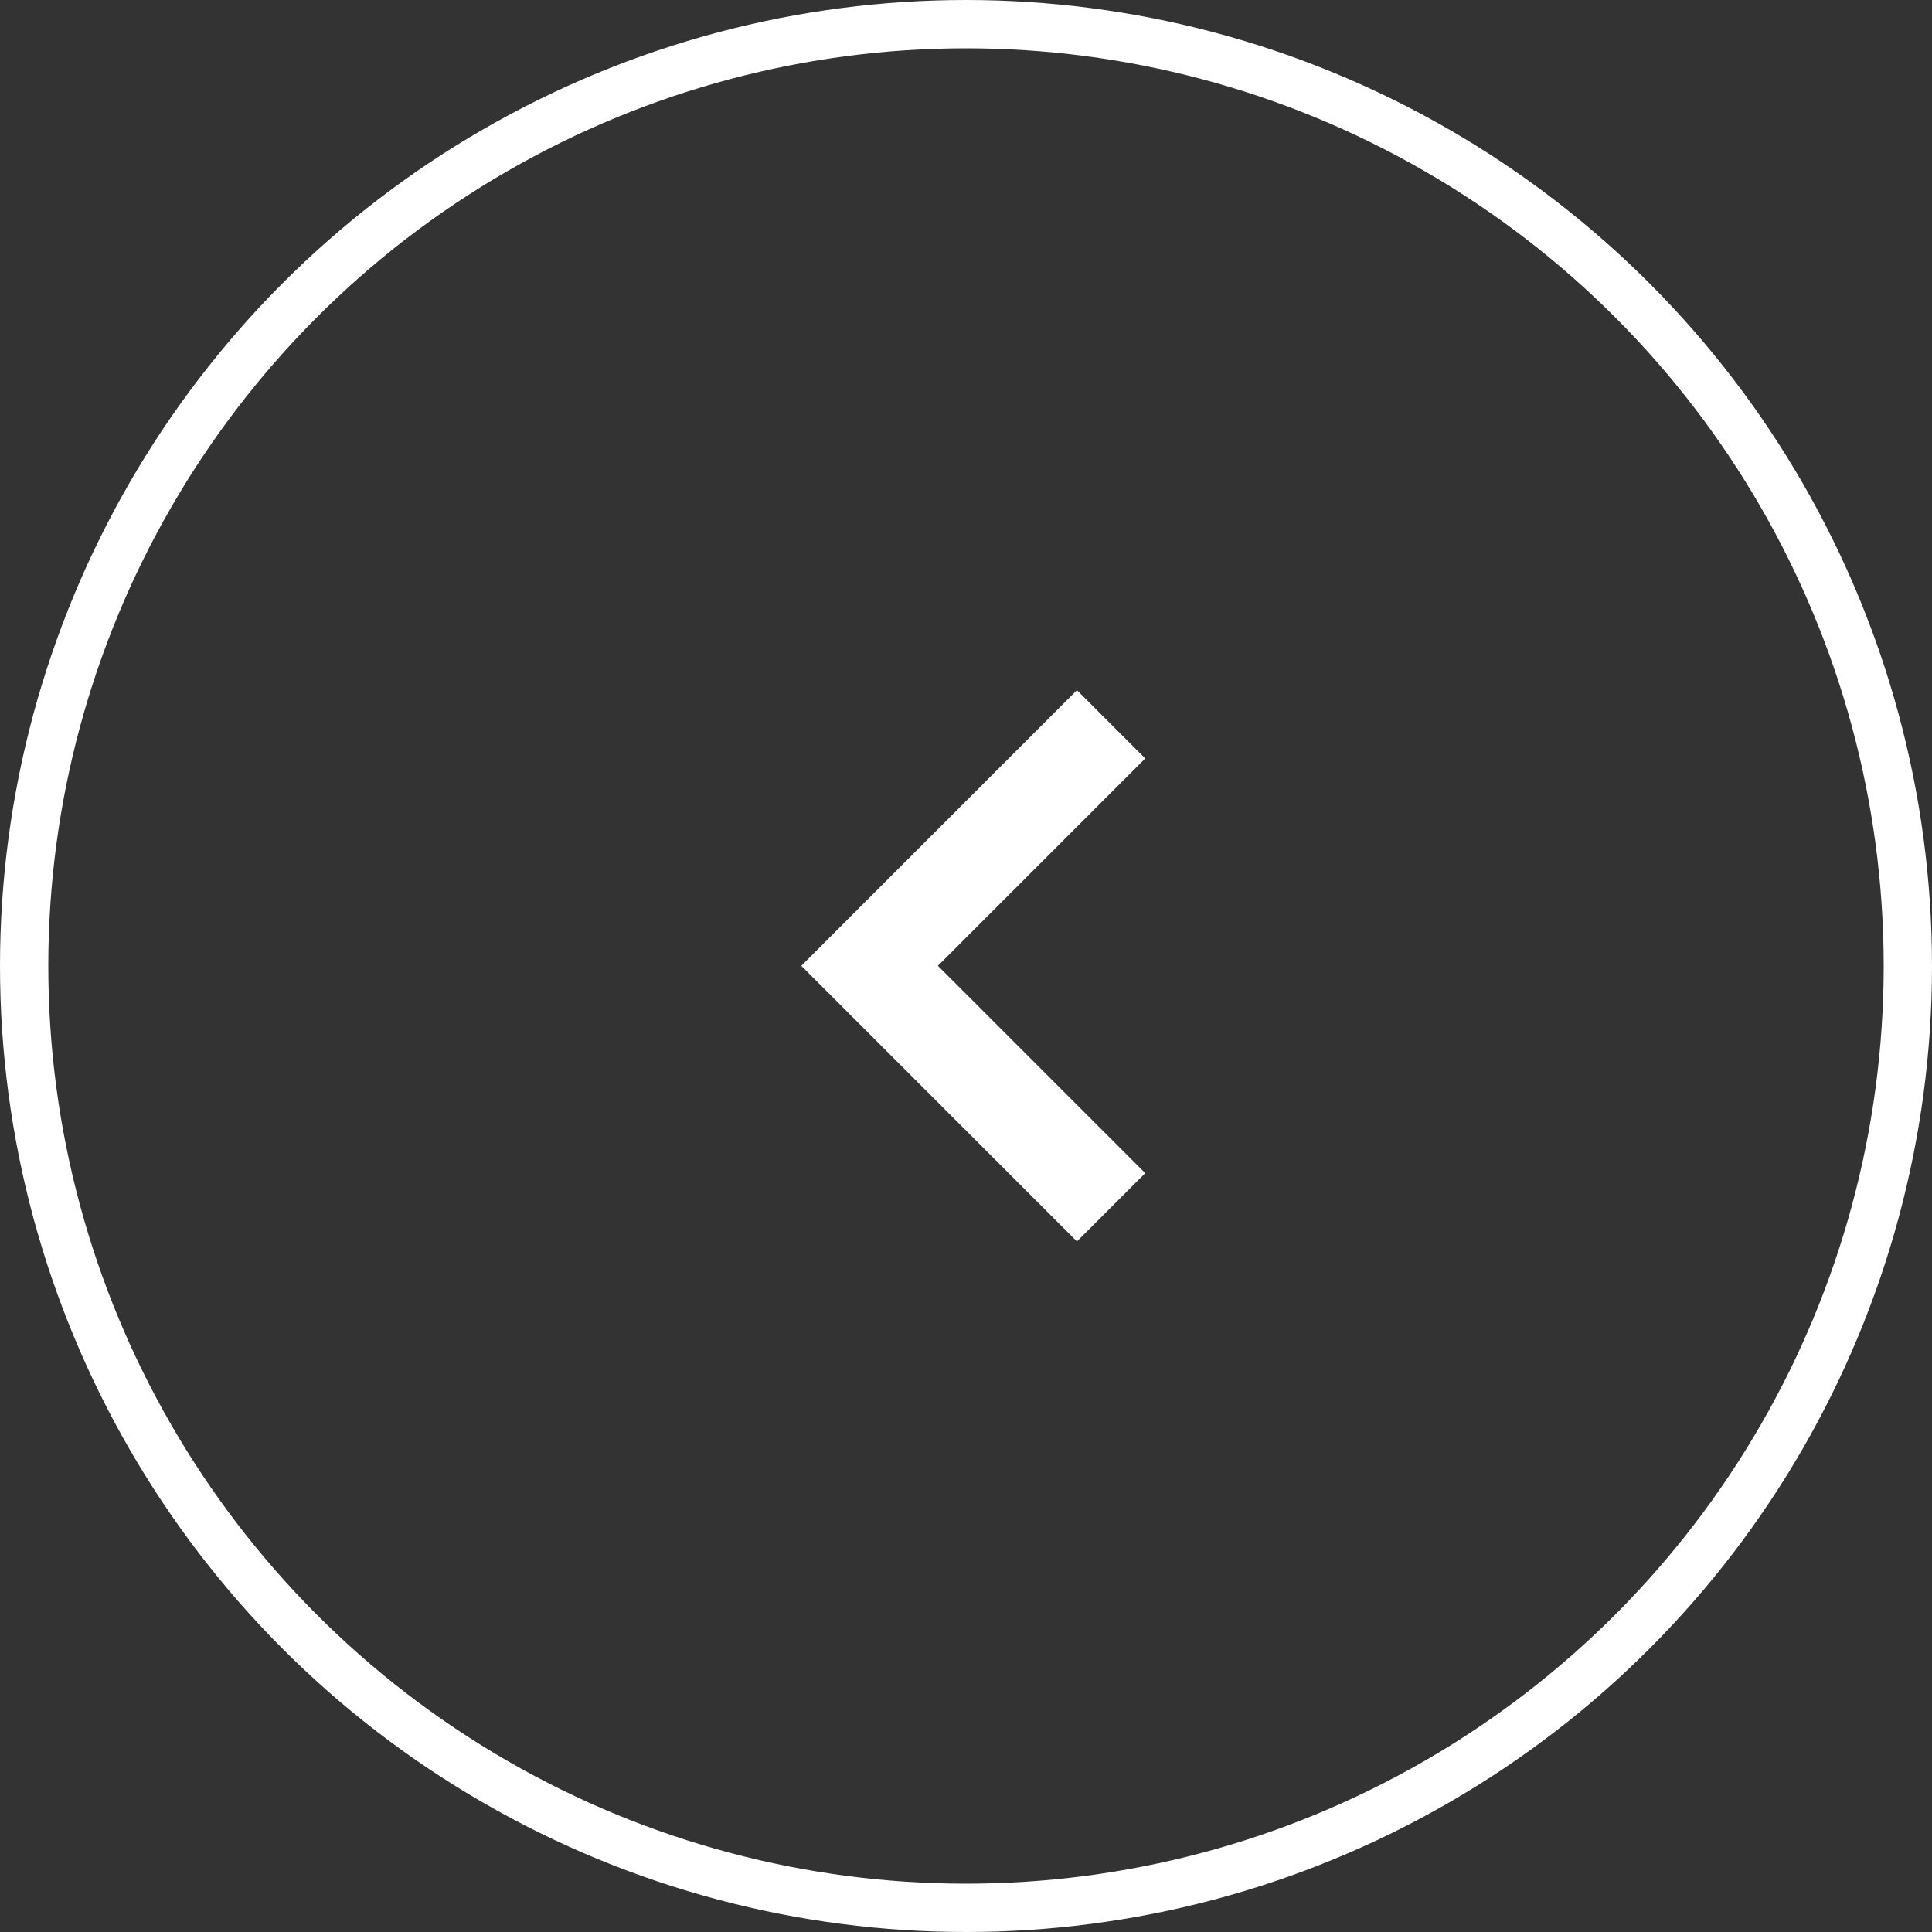 <svg width="40" height="40" viewBox="0 0 40 40" fill="none" xmlns="http://www.w3.org/2000/svg">
<rect x="0" y="0" width="40" height="40" fill="#333333" stroke="none"/>
<path fill-rule="evenodd" clip-rule="evenodd" d="M19.418 19.996L23.711 15.703L22.297 14.289L16.59 19.996L22.297 25.703L23.711 24.289L19.418 19.996Z" fill="white"/>
<circle cx="20" cy="20" r="19.5" transform="matrix(-1 0 0 1 40 0)" stroke="white"/>
</svg>
